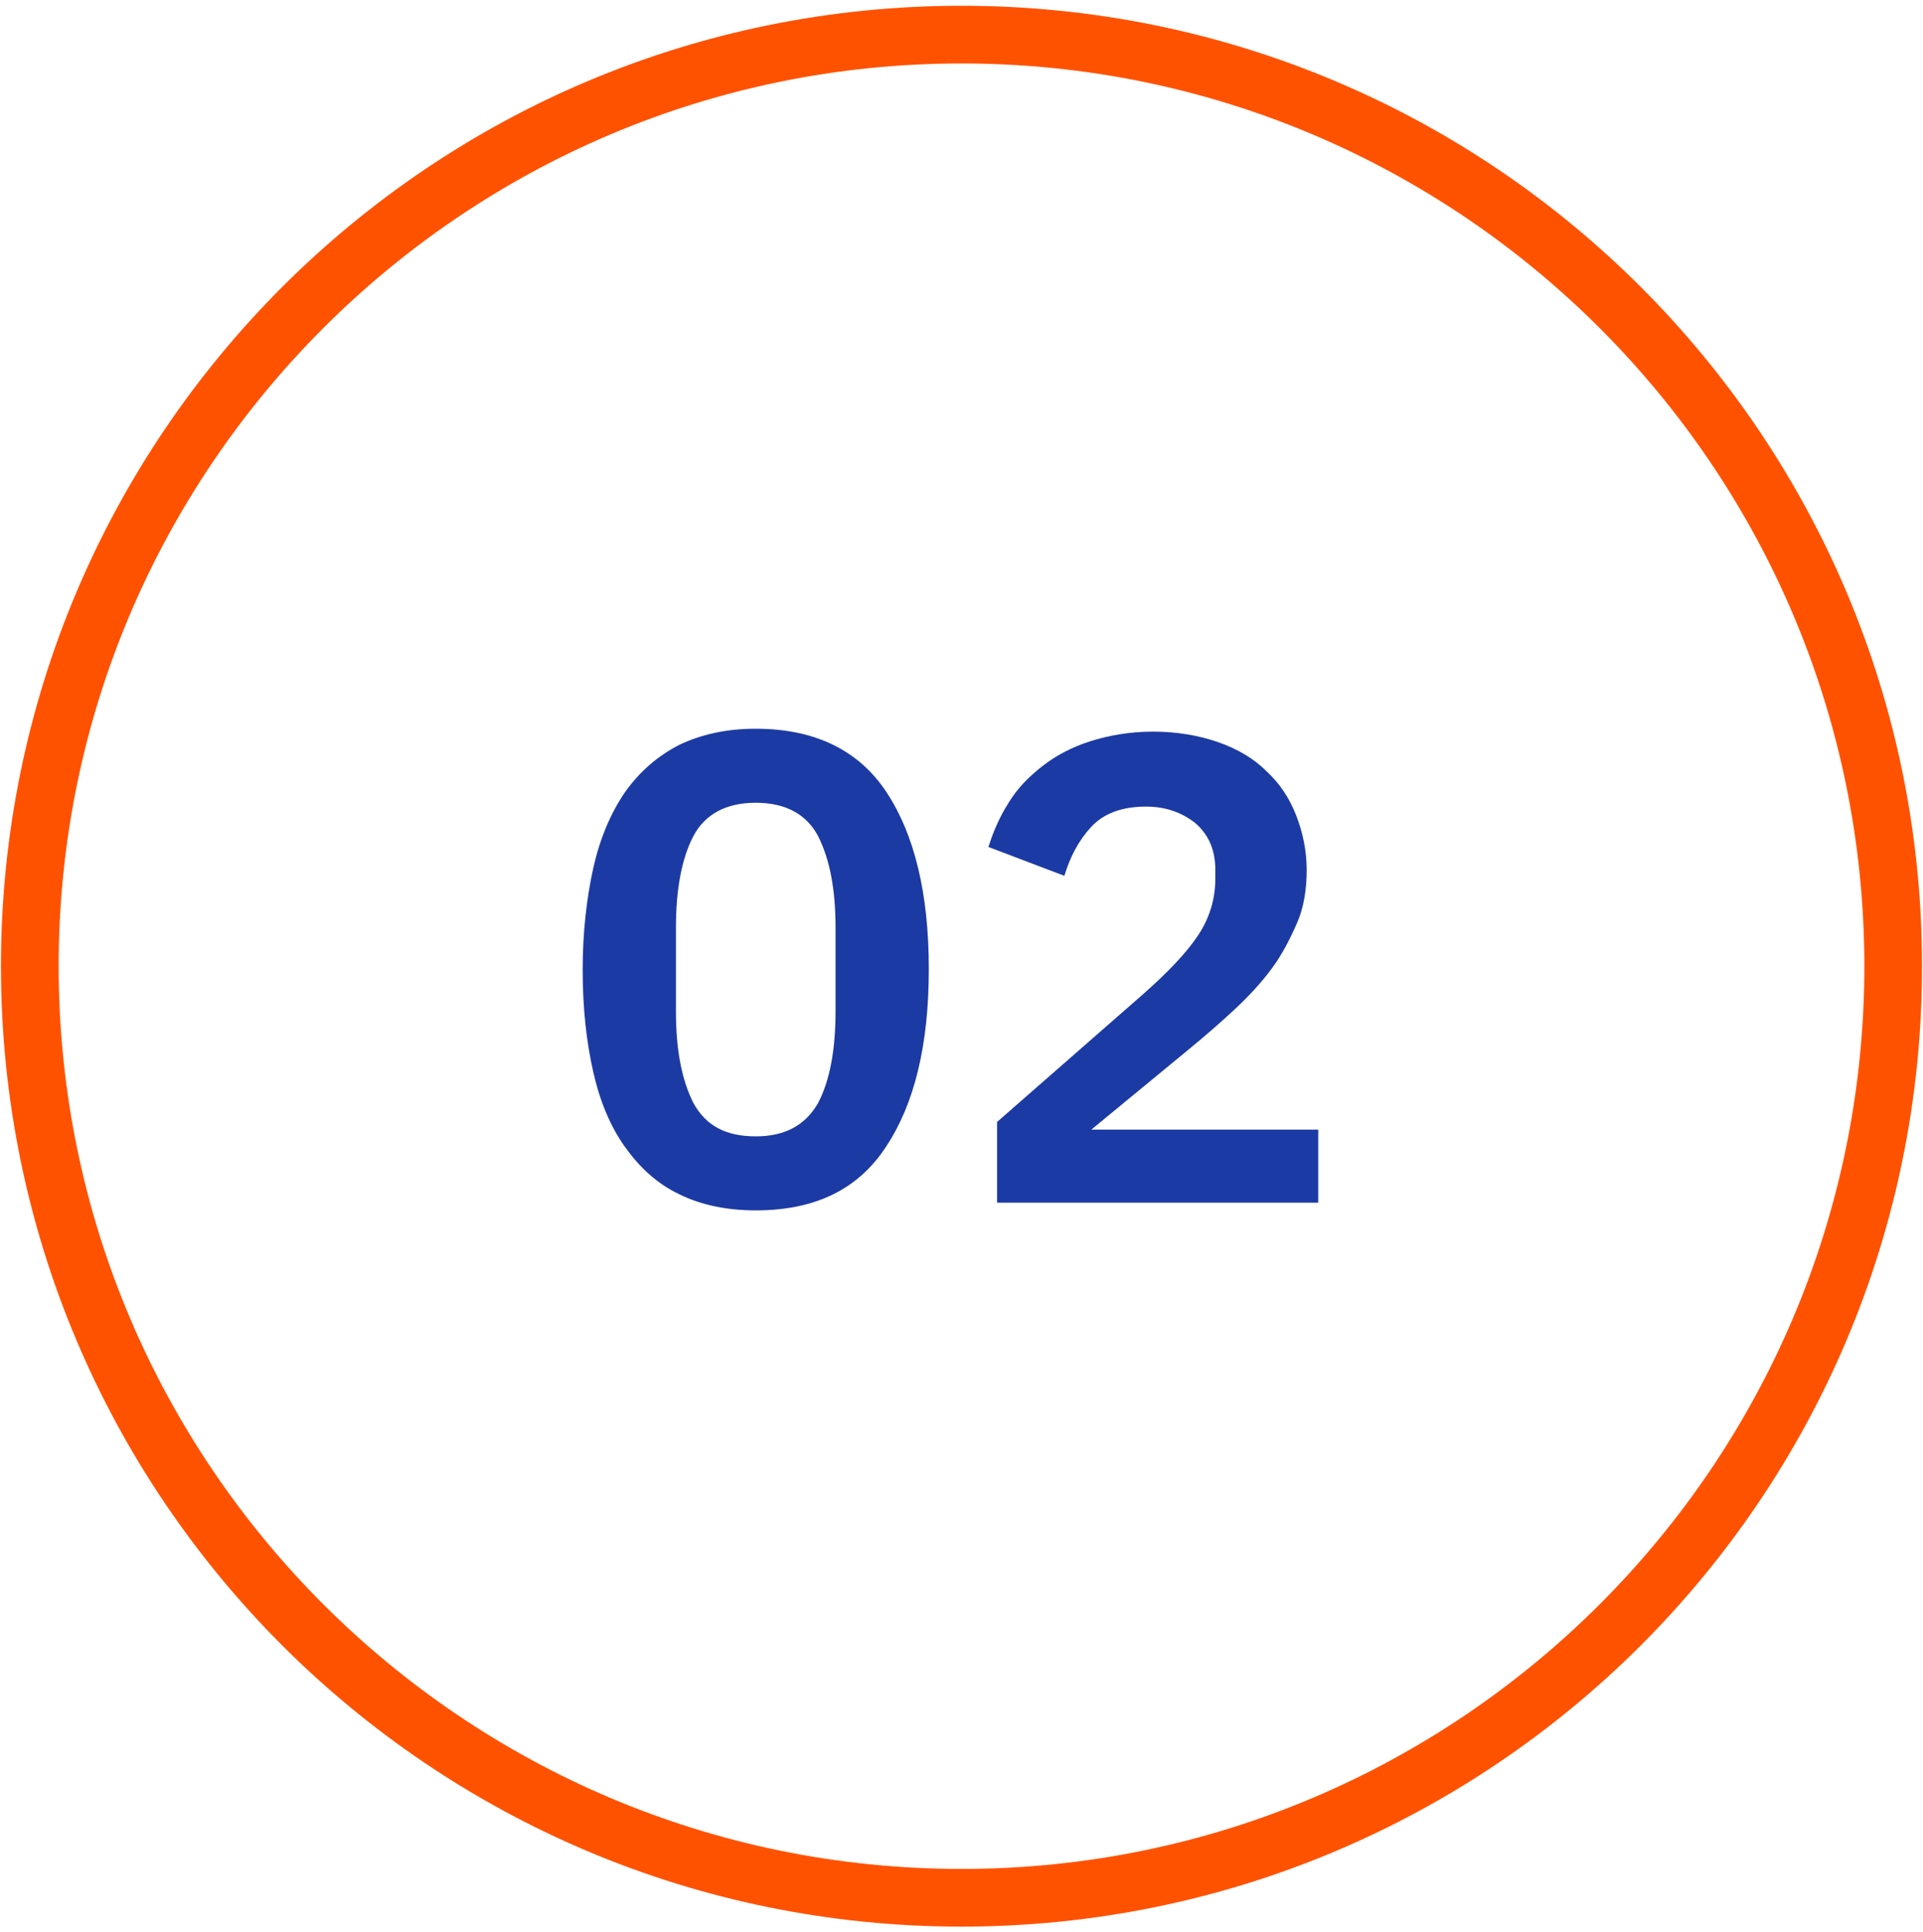 <?xml version="1.0" encoding="utf-8"?>
<!-- Generator: Adobe Illustrator 27.2.0, SVG Export Plug-In . SVG Version: 6.00 Build 0)  -->
<svg version="1.1" id="Capa_1" xmlns="http://www.w3.org/2000/svg" xmlns:xlink="http://www.w3.org/1999/xlink" x="0px" y="0px"
	 viewBox="0 0 200 201" style="enable-background:new 0 0 200 201;" xml:space="preserve">
<style type="text/css">
	.st0{fill:#FF5200;}
	.st1{fill:#1C3AA4;}
</style>
<g>
	<path class="st0" d="M100,6.6c51.8,0,93.9,42.1,93.9,93.9s-42.1,93.9-93.9,93.9S6.1,152.3,6.1,100.5S48.2,6.6,100,6.6 M100,0.6
		c-55.2,0-99.9,44.7-99.9,99.9s44.7,99.9,99.9,99.9s99.9-44.7,99.9-99.9S155.2,0.6,100,0.6L100,0.6z"/>
</g>
<g>
	<path class="st1" d="M78.6,125.9c-3.1,0-5.8-0.6-8-1.7c-2.3-1.1-4.1-2.8-5.6-4.9c-1.5-2.1-2.6-4.7-3.3-7.8
		c-0.7-3.1-1.1-6.6-1.1-10.6c0-3.9,0.4-7.4,1.1-10.6c0.7-3.1,1.8-5.7,3.3-7.9c1.5-2.1,3.3-3.7,5.6-4.9c2.3-1.1,4.9-1.7,8-1.7
		c6.1,0,10.7,2.2,13.6,6.6c2.9,4.4,4.4,10.5,4.4,18.4s-1.5,14-4.4,18.4C89.3,123.7,84.8,125.9,78.6,125.9z M78.6,118.2
		c3.1,0,5.2-1.2,6.5-3.5c1.2-2.3,1.8-5.5,1.8-9.5v-8.7c0-4-0.6-7.1-1.8-9.5c-1.2-2.3-3.4-3.5-6.5-3.5c-3.1,0-5.3,1.2-6.5,3.5
		c-1.2,2.3-1.8,5.5-1.8,9.5v8.7c0,4,0.6,7.1,1.8,9.5C73.4,117.1,75.5,118.2,78.6,118.2z"/>
	<path class="st1" d="M137.2,125.1h-33.5v-8.4l15.2-13.3c2.6-2.3,4.5-4.3,5.7-6.1c1.2-1.8,1.8-3.8,1.8-5.9v-0.9
		c0-2.1-0.7-3.7-2.1-4.9c-1.4-1.1-3.1-1.7-5.1-1.7c-2.5,0-4.4,0.7-5.7,2.1c-1.3,1.4-2.2,3.1-2.8,5.1l-7.9-3c0.5-1.6,1.2-3.2,2.1-4.6
		c0.9-1.5,2.1-2.7,3.5-3.8s3.1-2,5-2.6c1.9-0.6,4.1-1,6.5-1c2.5,0,4.8,0.4,6.8,1.1c2,0.7,3.7,1.7,5,3c1.4,1.3,2.4,2.8,3.1,4.6
		c0.7,1.8,1.1,3.7,1.1,5.7c0,2-0.3,3.9-1,5.5s-1.5,3.2-2.6,4.7c-1.1,1.5-2.4,2.9-3.9,4.3c-1.5,1.4-3,2.7-4.7,4.1l-10.2,8.4h23.6
		V125.1z"/>
</g>
</svg>

